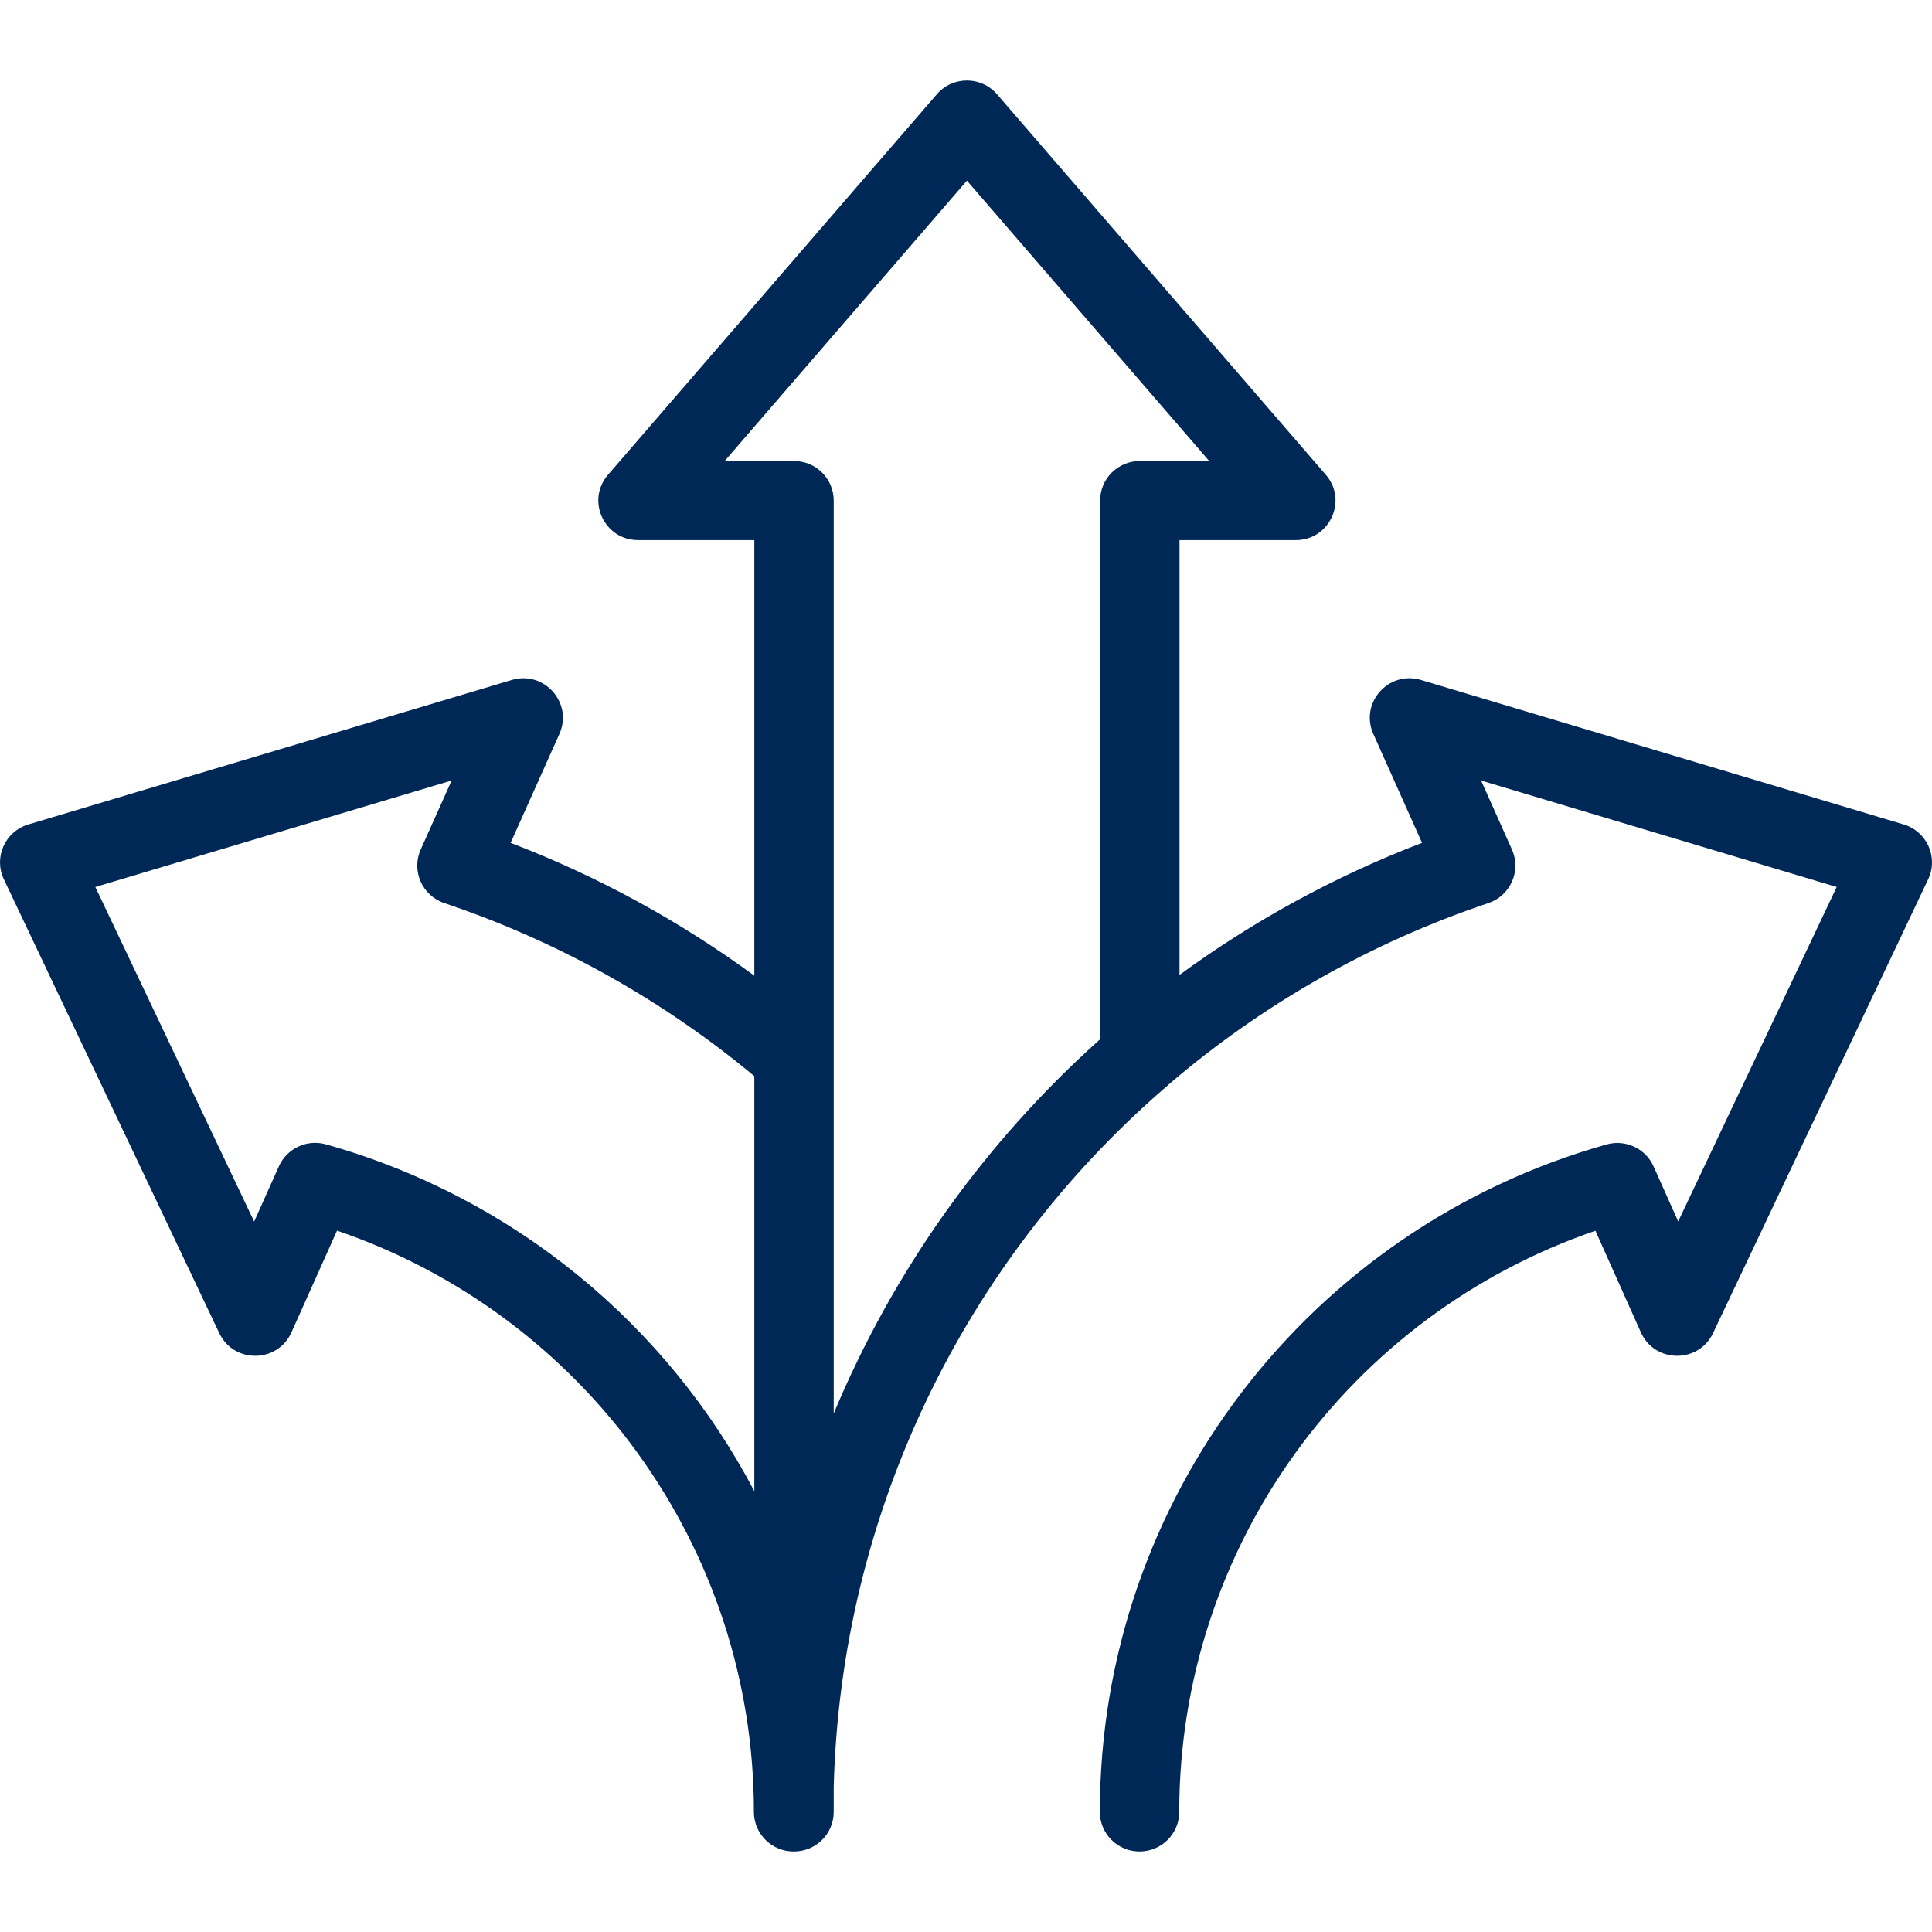 <?xml version="1.0" encoding="UTF-8"?>
<svg width="64px" height="64px" viewBox="0 0 64 64" version="1.1" xmlns="http://www.w3.org/2000/svg" xmlns:xlink="http://www.w3.org/1999/xlink">
    <title>Icons / Desktop / Brand / direction</title>
    <g id="Icons-/-Desktop-/-Brand-/-direction" stroke="none" stroke-width="1" fill="none" fill-rule="evenodd">
        <path d="M26.289,61.333 C25.563,61.333 24.974,60.747 24.974,60.024 C24.974,51.238 19.328,43.555 11.164,40.766 L11.164,40.766 L9.654,44.137 C9.196,45.159 7.745,45.175 7.264,44.163 L7.264,44.163 L0.127,29.126 C-0.217,28.402 0.167,27.542 0.938,27.312 L0.938,27.312 L16.952,22.525 C18.03,22.203 18.989,23.289 18.531,24.313 L18.531,24.313 L16.915,27.921 C19.796,29.024 22.509,30.506 24.988,32.321 L24.988,17.892 L21.138,17.892 C20.013,17.892 19.407,16.577 20.141,15.728 L20.141,15.728 L31.034,3.122 C31.559,2.515 32.503,2.515 33.027,3.122 L33.027,3.122 L43.92,15.728 C44.654,16.577 44.048,17.892 42.924,17.892 L42.924,17.892 L39.073,17.892 L39.073,32.295 C41.513,30.511 44.207,29.031 47.107,27.921 L47.107,27.921 L45.493,24.312 C45.036,23.289 45.996,22.202 47.073,22.525 L47.073,22.525 L63.063,27.312 C63.833,27.543 64.217,28.401 63.874,29.126 L63.874,29.126 L56.747,44.162 C56.267,45.175 54.814,45.159 54.356,44.136 L54.356,44.136 L52.851,40.77 C44.701,43.56 39.064,51.239 39.064,60.024 C39.064,60.747 38.476,61.333 37.749,61.333 C37.023,61.333 36.434,60.747 36.434,60.024 C36.434,49.675 43.363,40.687 53.218,37.912 C53.847,37.734 54.511,38.044 54.777,38.639 L54.777,38.639 L55.592,40.462 L60.843,29.383 L49.063,25.856 L50.085,28.142 C50.4,28.847 50.038,29.669 49.304,29.916 C45.342,31.247 41.762,33.311 38.706,35.932 C38.654,35.987 38.597,36.037 38.537,36.081 C31.966,41.793 27.854,50.094 27.618,59.198 L27.618,60.024 C27.618,60.747 27.029,61.333 26.303,61.333 L26.303,61.333 Z M14.961,25.855 L3.158,29.383 L8.419,40.466 L9.239,38.635 C9.505,38.041 10.169,37.731 10.797,37.908 C17.036,39.663 22.104,43.902 24.988,49.398 L24.988,35.648 C21.953,33.125 18.474,31.177 14.718,29.916 C13.983,29.669 13.621,28.846 13.937,28.141 L13.937,28.141 L14.961,25.855 Z M32.031,5.984 L24.005,15.272 L26.303,15.272 C27.029,15.272 27.618,15.859 27.618,16.582 L27.618,16.582 L27.618,46.825 C29.599,42.08 32.623,37.843 36.443,34.426 L36.443,16.582 C36.443,15.859 37.032,15.272 37.758,15.272 L37.758,15.272 L40.057,15.272 L32.031,5.984 Z" id="Combined-Shape" fill="#002856" fill-rule="nonzero"></path>
    </g>
</svg>